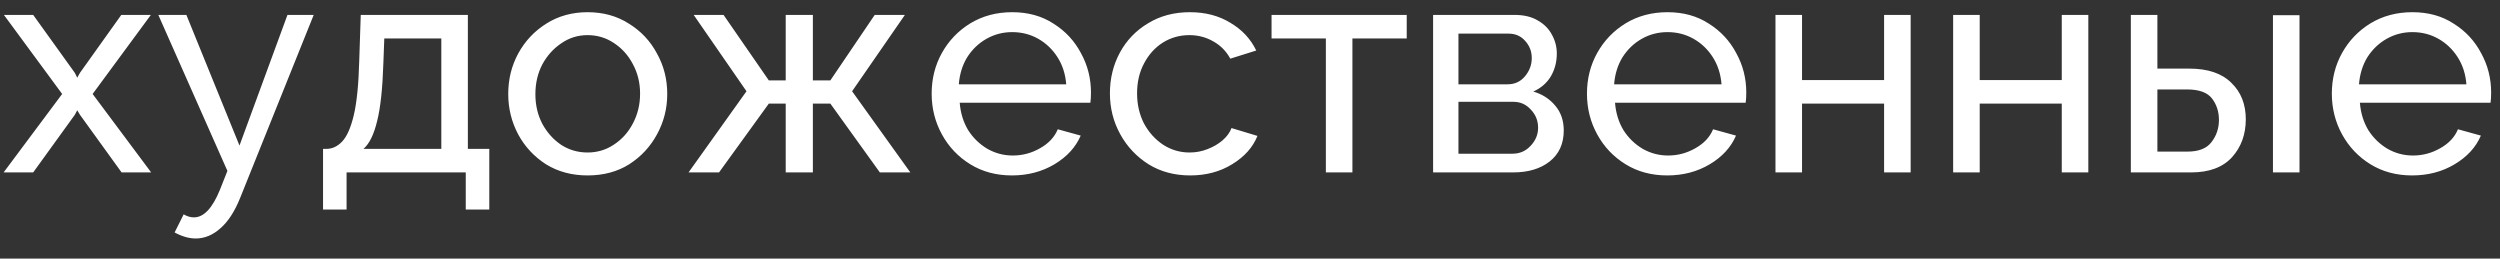<?xml version="1.0" encoding="UTF-8"?> <svg xmlns="http://www.w3.org/2000/svg" width="116" height="12" viewBox="0 0 116 12" fill="none"><rect x="0" y="0" width="116" height="12" fill="#333333" stroke="none"/> <path d="M1.54 0.692L3.472 3.38L3.584 3.604L3.71 3.38L5.628 0.692H7L4.298 4.36L7.014 8H5.642L3.71 5.326L3.584 5.116L3.472 5.326L1.54 8H0.168L2.884 4.36L0.182 0.692H1.54ZM9.082 11.066C8.774 11.066 8.447 10.973 8.102 10.786L8.522 9.946C8.68 10.039 8.839 10.086 8.998 10.086C9.455 10.086 9.856 9.661 10.202 8.812L10.552 7.93L7.346 0.692H8.648L11.112 6.754L13.338 0.692H14.556L11.14 9.19C10.888 9.815 10.584 10.282 10.23 10.59C9.875 10.907 9.492 11.066 9.082 11.066ZM14.989 9.722V6.908H15.143C15.413 6.908 15.656 6.796 15.871 6.572C16.095 6.339 16.277 5.928 16.417 5.34C16.557 4.743 16.641 3.898 16.669 2.806L16.739 0.692H21.709V6.908H22.703V9.722H21.611V8H16.081V9.722H14.989ZM16.865 6.908H20.477V1.784H17.831L17.789 2.918C17.751 4.113 17.653 5.018 17.495 5.634C17.345 6.25 17.135 6.675 16.865 6.908ZM27.264 8.14C26.536 8.14 25.892 7.967 25.332 7.622C24.782 7.267 24.352 6.805 24.044 6.236C23.736 5.657 23.582 5.032 23.582 4.36C23.582 3.679 23.736 3.053 24.044 2.484C24.361 1.905 24.796 1.443 25.346 1.098C25.906 0.743 26.546 0.566 27.264 0.566C27.992 0.566 28.631 0.743 29.182 1.098C29.742 1.443 30.176 1.905 30.484 2.484C30.802 3.053 30.96 3.679 30.96 4.36C30.96 5.032 30.802 5.657 30.484 6.236C30.176 6.805 29.747 7.267 29.196 7.622C28.645 7.967 28.002 8.14 27.264 8.14ZM24.842 4.374C24.842 4.878 24.95 5.335 25.164 5.746C25.388 6.157 25.682 6.483 26.046 6.726C26.41 6.959 26.816 7.076 27.264 7.076C27.712 7.076 28.118 6.955 28.482 6.712C28.855 6.469 29.149 6.143 29.364 5.732C29.588 5.312 29.7 4.85 29.7 4.346C29.7 3.842 29.588 3.385 29.364 2.974C29.149 2.563 28.855 2.237 28.482 1.994C28.118 1.751 27.712 1.63 27.264 1.63C26.816 1.63 26.41 1.756 26.046 2.008C25.682 2.251 25.388 2.577 25.164 2.988C24.95 3.399 24.842 3.861 24.842 4.374ZM31.949 8L34.637 4.234L32.187 0.692H33.573L35.673 3.73H36.457V0.692H37.717V3.73H38.529L40.587 0.692H41.987L39.537 4.234L42.239 8H40.825L38.529 4.808H37.717V8H36.457V4.808H35.673L33.363 8L31.949 8ZM46.953 8.14C46.225 8.14 45.581 7.967 45.021 7.622C44.461 7.277 44.022 6.815 43.705 6.236C43.387 5.657 43.229 5.027 43.229 4.346C43.229 3.655 43.387 3.025 43.705 2.456C44.022 1.887 44.461 1.429 45.021 1.084C45.59 0.739 46.239 0.566 46.967 0.566C47.704 0.566 48.343 0.743 48.885 1.098C49.435 1.443 49.86 1.901 50.159 2.47C50.467 3.03 50.621 3.637 50.621 4.29C50.621 4.495 50.611 4.654 50.593 4.766H44.531C44.568 5.242 44.699 5.667 44.923 6.04C45.156 6.404 45.455 6.693 45.819 6.908C46.183 7.113 46.575 7.216 46.995 7.216C47.443 7.216 47.863 7.104 48.255 6.88C48.656 6.656 48.931 6.362 49.081 5.998L50.145 6.292C49.911 6.833 49.505 7.277 48.927 7.622C48.348 7.967 47.69 8.14 46.953 8.14ZM44.489 3.912H49.473C49.435 3.436 49.3 3.016 49.067 2.652C48.833 2.288 48.535 2.003 48.171 1.798C47.807 1.593 47.405 1.49 46.967 1.49C46.537 1.49 46.141 1.593 45.777 1.798C45.413 2.003 45.114 2.288 44.881 2.652C44.657 3.016 44.526 3.436 44.489 3.912ZM55.224 8.14C54.496 8.14 53.852 7.967 53.292 7.622C52.732 7.267 52.293 6.801 51.976 6.222C51.659 5.643 51.5 5.013 51.5 4.332C51.5 3.641 51.654 3.011 51.962 2.442C52.27 1.873 52.704 1.42 53.264 1.084C53.824 0.739 54.473 0.566 55.21 0.566C55.929 0.566 56.554 0.729 57.086 1.056C57.627 1.373 58.029 1.803 58.29 2.344L57.086 2.722C56.899 2.377 56.638 2.111 56.302 1.924C55.966 1.728 55.593 1.63 55.182 1.63C54.734 1.63 54.323 1.747 53.95 1.98C53.586 2.213 53.297 2.535 53.082 2.946C52.867 3.347 52.76 3.809 52.76 4.332C52.76 4.845 52.867 5.312 53.082 5.732C53.306 6.143 53.6 6.469 53.964 6.712C54.337 6.955 54.748 7.076 55.196 7.076C55.485 7.076 55.761 7.025 56.022 6.922C56.293 6.819 56.526 6.684 56.722 6.516C56.927 6.339 57.067 6.147 57.142 5.942L58.346 6.306C58.131 6.838 57.739 7.277 57.17 7.622C56.61 7.967 55.961 8.14 55.224 8.14ZM61.52 8V1.784H59V0.692H65.272V1.784H62.752V8H61.52ZM66.496 8V0.692H70.276C70.714 0.692 71.078 0.781 71.368 0.958C71.657 1.126 71.872 1.345 72.012 1.616C72.161 1.887 72.236 2.176 72.236 2.484C72.236 2.876 72.142 3.231 71.956 3.548C71.769 3.856 71.498 4.089 71.144 4.248C71.564 4.369 71.904 4.589 72.166 4.906C72.427 5.214 72.558 5.597 72.558 6.054C72.558 6.67 72.338 7.151 71.9 7.496C71.47 7.832 70.906 8 70.206 8H66.496ZM67.672 3.912H69.954C70.28 3.912 70.546 3.791 70.752 3.548C70.966 3.296 71.074 3.011 71.074 2.694C71.074 2.386 70.971 2.12 70.766 1.896C70.57 1.672 70.313 1.56 69.996 1.56H67.672V3.912ZM67.672 7.132H70.178C70.514 7.132 70.794 7.011 71.018 6.768C71.251 6.525 71.368 6.245 71.368 5.928C71.368 5.601 71.256 5.321 71.032 5.088C70.817 4.845 70.546 4.724 70.22 4.724H67.672V7.132ZM77.359 8.14C76.631 8.14 75.987 7.967 75.427 7.622C74.867 7.277 74.428 6.815 74.111 6.236C73.793 5.657 73.635 5.027 73.635 4.346C73.635 3.655 73.793 3.025 74.111 2.456C74.428 1.887 74.867 1.429 75.427 1.084C75.996 0.739 76.645 0.566 77.373 0.566C78.11 0.566 78.749 0.743 79.291 1.098C79.841 1.443 80.266 1.901 80.565 2.47C80.873 3.03 81.027 3.637 81.027 4.29C81.027 4.495 81.017 4.654 80.999 4.766H74.937C74.974 5.242 75.105 5.667 75.329 6.04C75.562 6.404 75.861 6.693 76.225 6.908C76.589 7.113 76.981 7.216 77.401 7.216C77.849 7.216 78.269 7.104 78.661 6.88C79.062 6.656 79.338 6.362 79.487 5.998L80.551 6.292C80.317 6.833 79.912 7.277 79.333 7.622C78.754 7.967 78.096 8.14 77.359 8.14ZM74.895 3.912H79.879C79.841 3.436 79.706 3.016 79.473 2.652C79.24 2.288 78.941 2.003 78.577 1.798C78.213 1.593 77.811 1.49 77.373 1.49C76.944 1.49 76.547 1.593 76.183 1.798C75.819 2.003 75.52 2.288 75.287 2.652C75.063 3.016 74.932 3.436 74.895 3.912ZM82.382 8V0.692H83.614V3.716H87.422V0.692H88.654V8H87.422V4.808H83.614V8H82.382ZM90.626 8V0.692H91.859V3.716H95.666V0.692H96.898V8L95.666 8V4.808H91.859V8H90.626ZM98.871 8V0.692H100.103V3.184H101.587C102.445 3.184 103.094 3.403 103.533 3.842C103.981 4.271 104.205 4.836 104.205 5.536C104.205 6.236 103.99 6.824 103.561 7.3C103.131 7.767 102.501 8 101.671 8H98.871ZM105.465 8V0.706H106.697V8H105.465ZM100.103 7.034H101.503C102.016 7.034 102.385 6.889 102.609 6.6C102.842 6.301 102.959 5.956 102.959 5.564C102.959 5.181 102.851 4.85 102.637 4.57C102.422 4.29 102.035 4.15 101.475 4.15H100.103V7.034ZM111.921 8.14C111.193 8.14 110.549 7.967 109.989 7.622C109.429 7.277 108.991 6.815 108.673 6.236C108.356 5.657 108.197 5.027 108.197 4.346C108.197 3.655 108.356 3.025 108.673 2.456C108.991 1.887 109.429 1.429 109.989 1.084C110.559 0.739 111.207 0.566 111.935 0.566C112.673 0.566 113.312 0.743 113.853 1.098C114.404 1.443 114.829 1.901 115.127 2.47C115.435 3.03 115.589 3.637 115.589 4.29C115.589 4.495 115.58 4.654 115.561 4.766H109.499C109.537 5.242 109.667 5.667 109.891 6.04C110.125 6.404 110.423 6.693 110.787 6.908C111.151 7.113 111.543 7.216 111.963 7.216C112.411 7.216 112.831 7.104 113.223 6.88C113.625 6.656 113.9 6.362 114.049 5.998L115.113 6.292C114.88 6.833 114.474 7.277 113.895 7.622C113.317 7.967 112.659 8.14 111.921 8.14ZM109.457 3.912H114.441C114.404 3.436 114.269 3.016 114.035 2.652C113.802 2.288 113.503 2.003 113.139 1.798C112.775 1.593 112.374 1.49 111.935 1.49C111.506 1.49 111.109 1.593 110.745 1.798C110.381 2.003 110.083 2.288 109.849 2.652C109.625 3.016 109.495 3.436 109.457 3.912Z" fill="white"></path> </svg> 